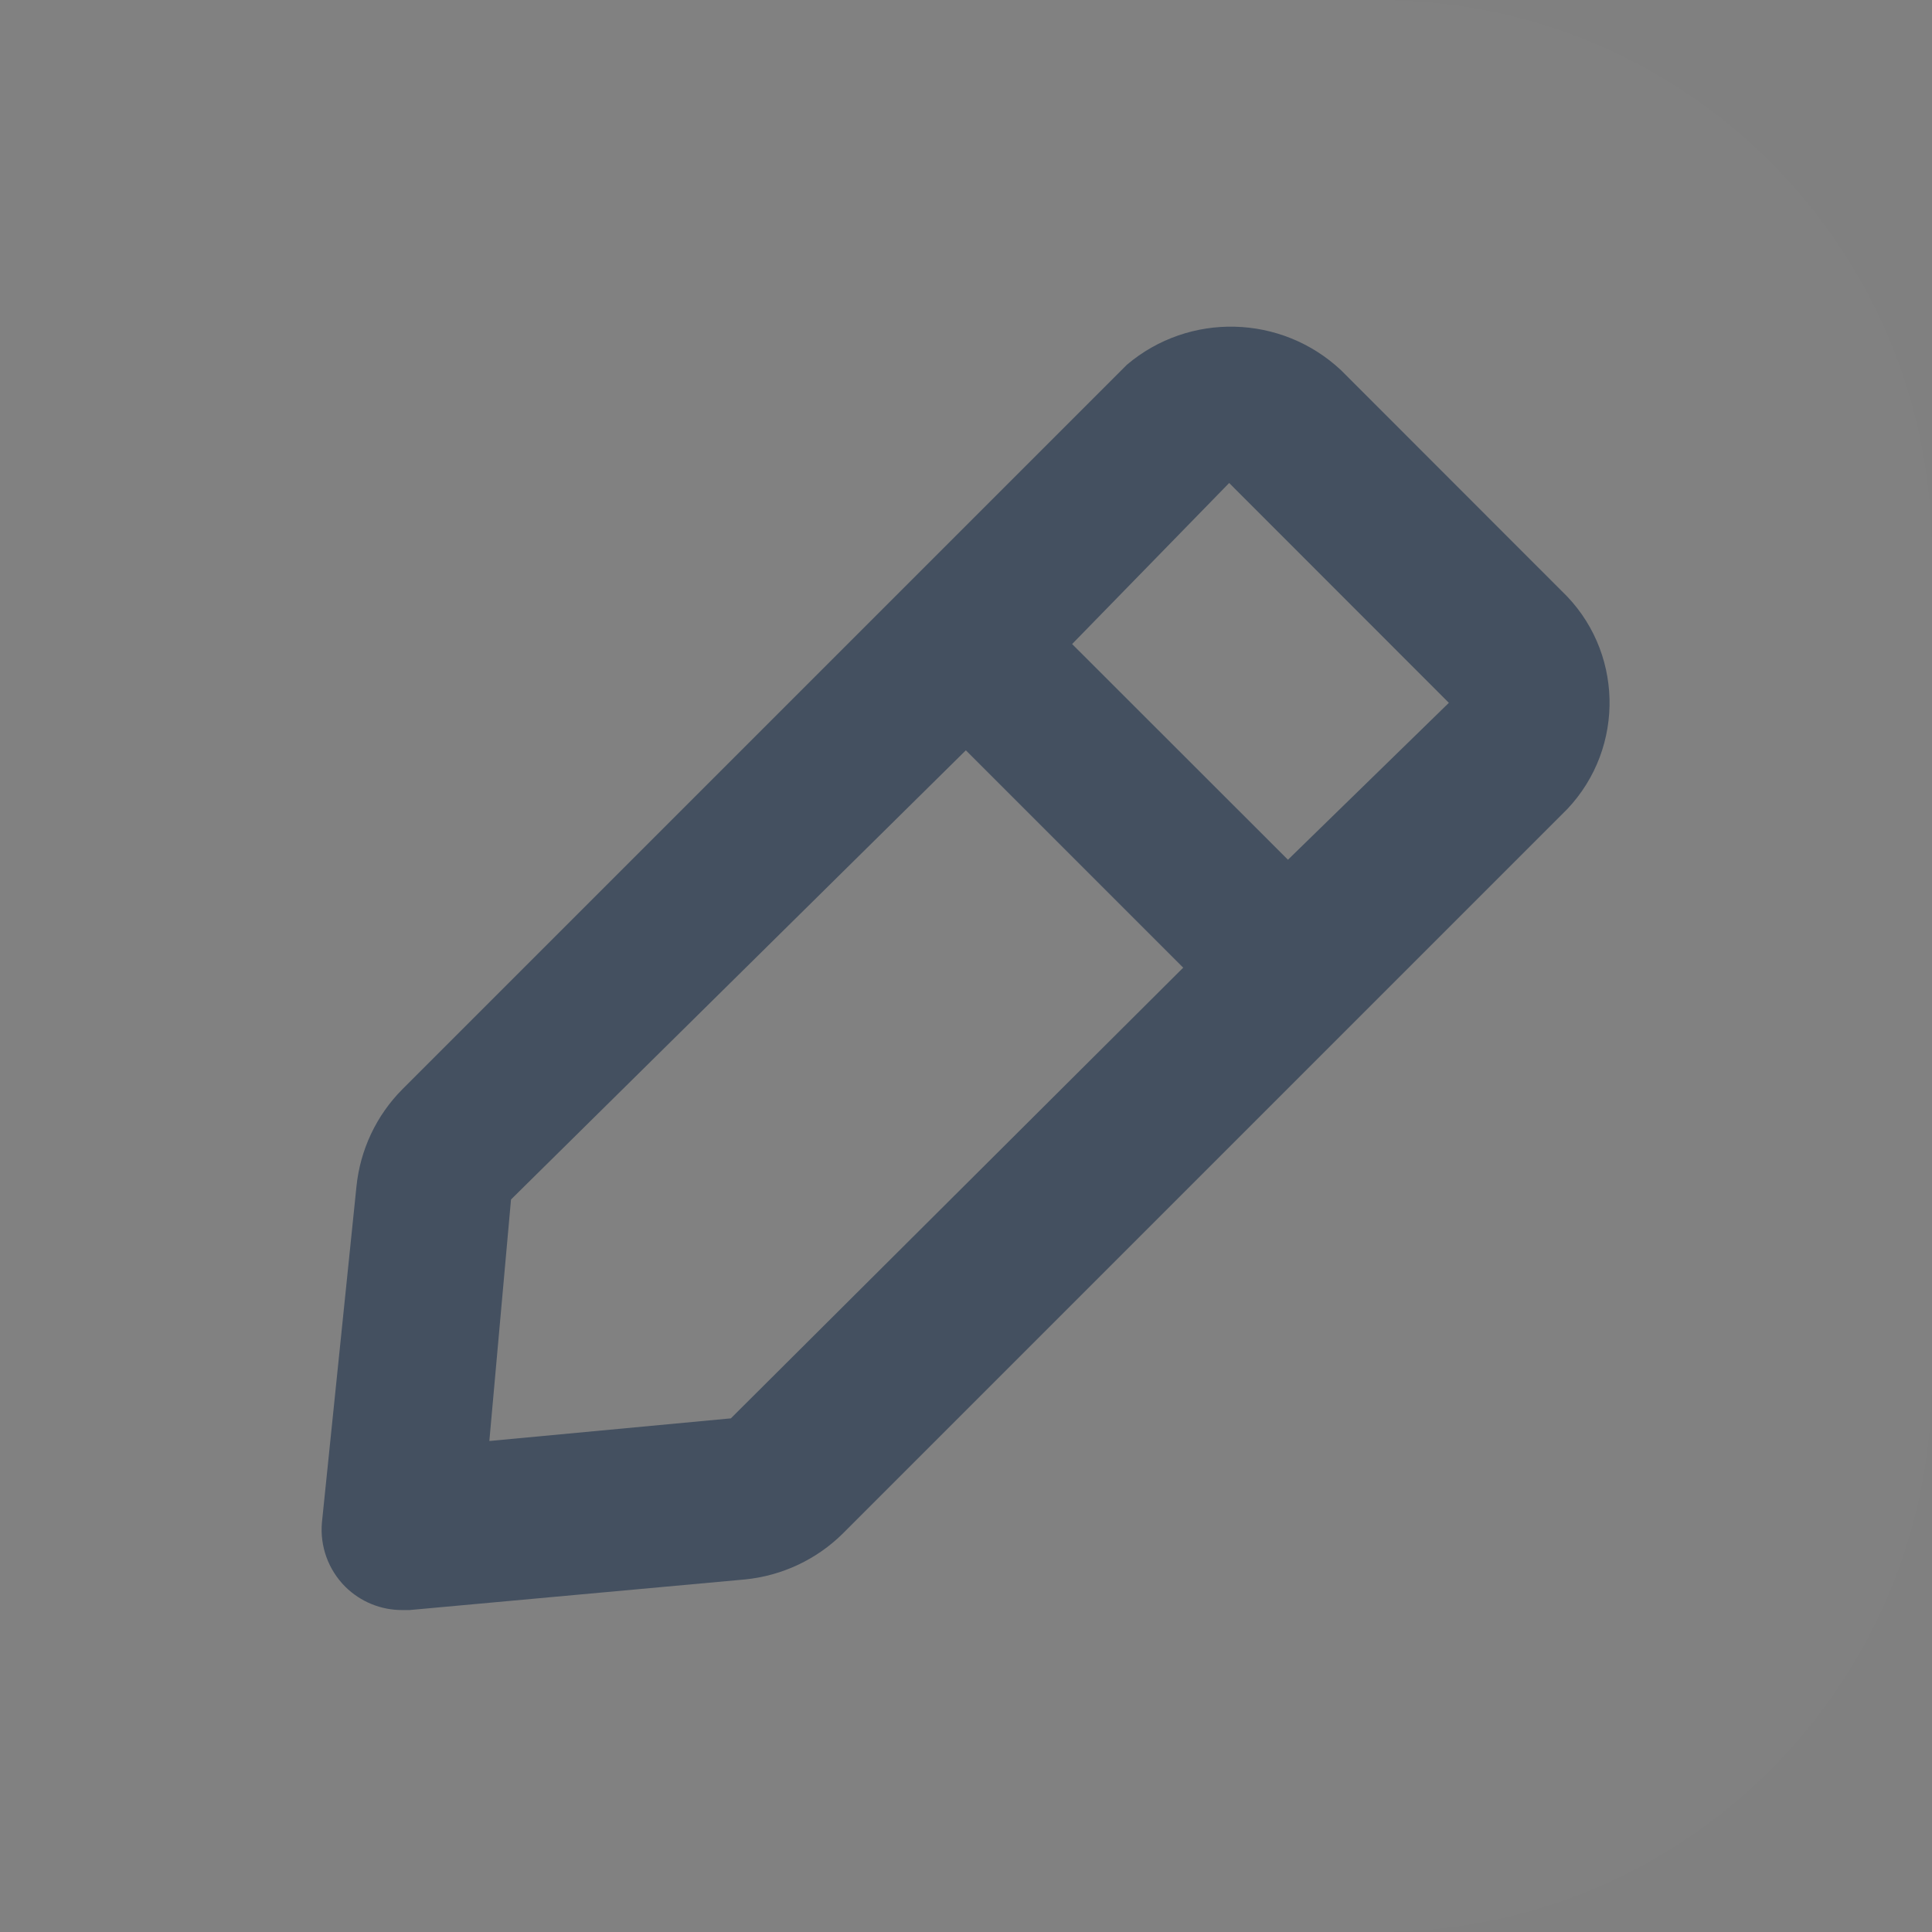 <svg width="14" height="14" viewBox="0 0 14 14" fill="none" xmlns="http://www.w3.org/2000/svg">
<rect x="0" y="0" width="14" height="14" fill="#808080" stroke="none"/>
<path opacity="0.01" d="M0 0H10C12.209 0 14 1.791 14 4V10C14 12.209 12.209 14 10 14H0V0Z" fill="white"/>
<path fill-rule="evenodd" clip-rule="evenodd" d="M11.316 4.282L9.718 2.683C9.286 2.278 8.618 2.26 8.166 2.643L2.916 7.893C2.727 8.083 2.61 8.332 2.583 8.598L2.333 11.031C2.317 11.204 2.379 11.375 2.502 11.498C2.612 11.607 2.761 11.668 2.916 11.667H2.968L5.401 11.445C5.667 11.418 5.917 11.301 6.107 11.113L11.357 5.863C11.781 5.414 11.763 4.707 11.316 4.282ZM5.296 10.278L3.546 10.442L3.703 8.692L6.999 5.437L8.574 7.012L5.296 10.278ZM7.769 4.667L9.333 6.23L10.499 5.093L8.907 3.5L7.769 4.667Z" fill="#445060"/>
</svg>
